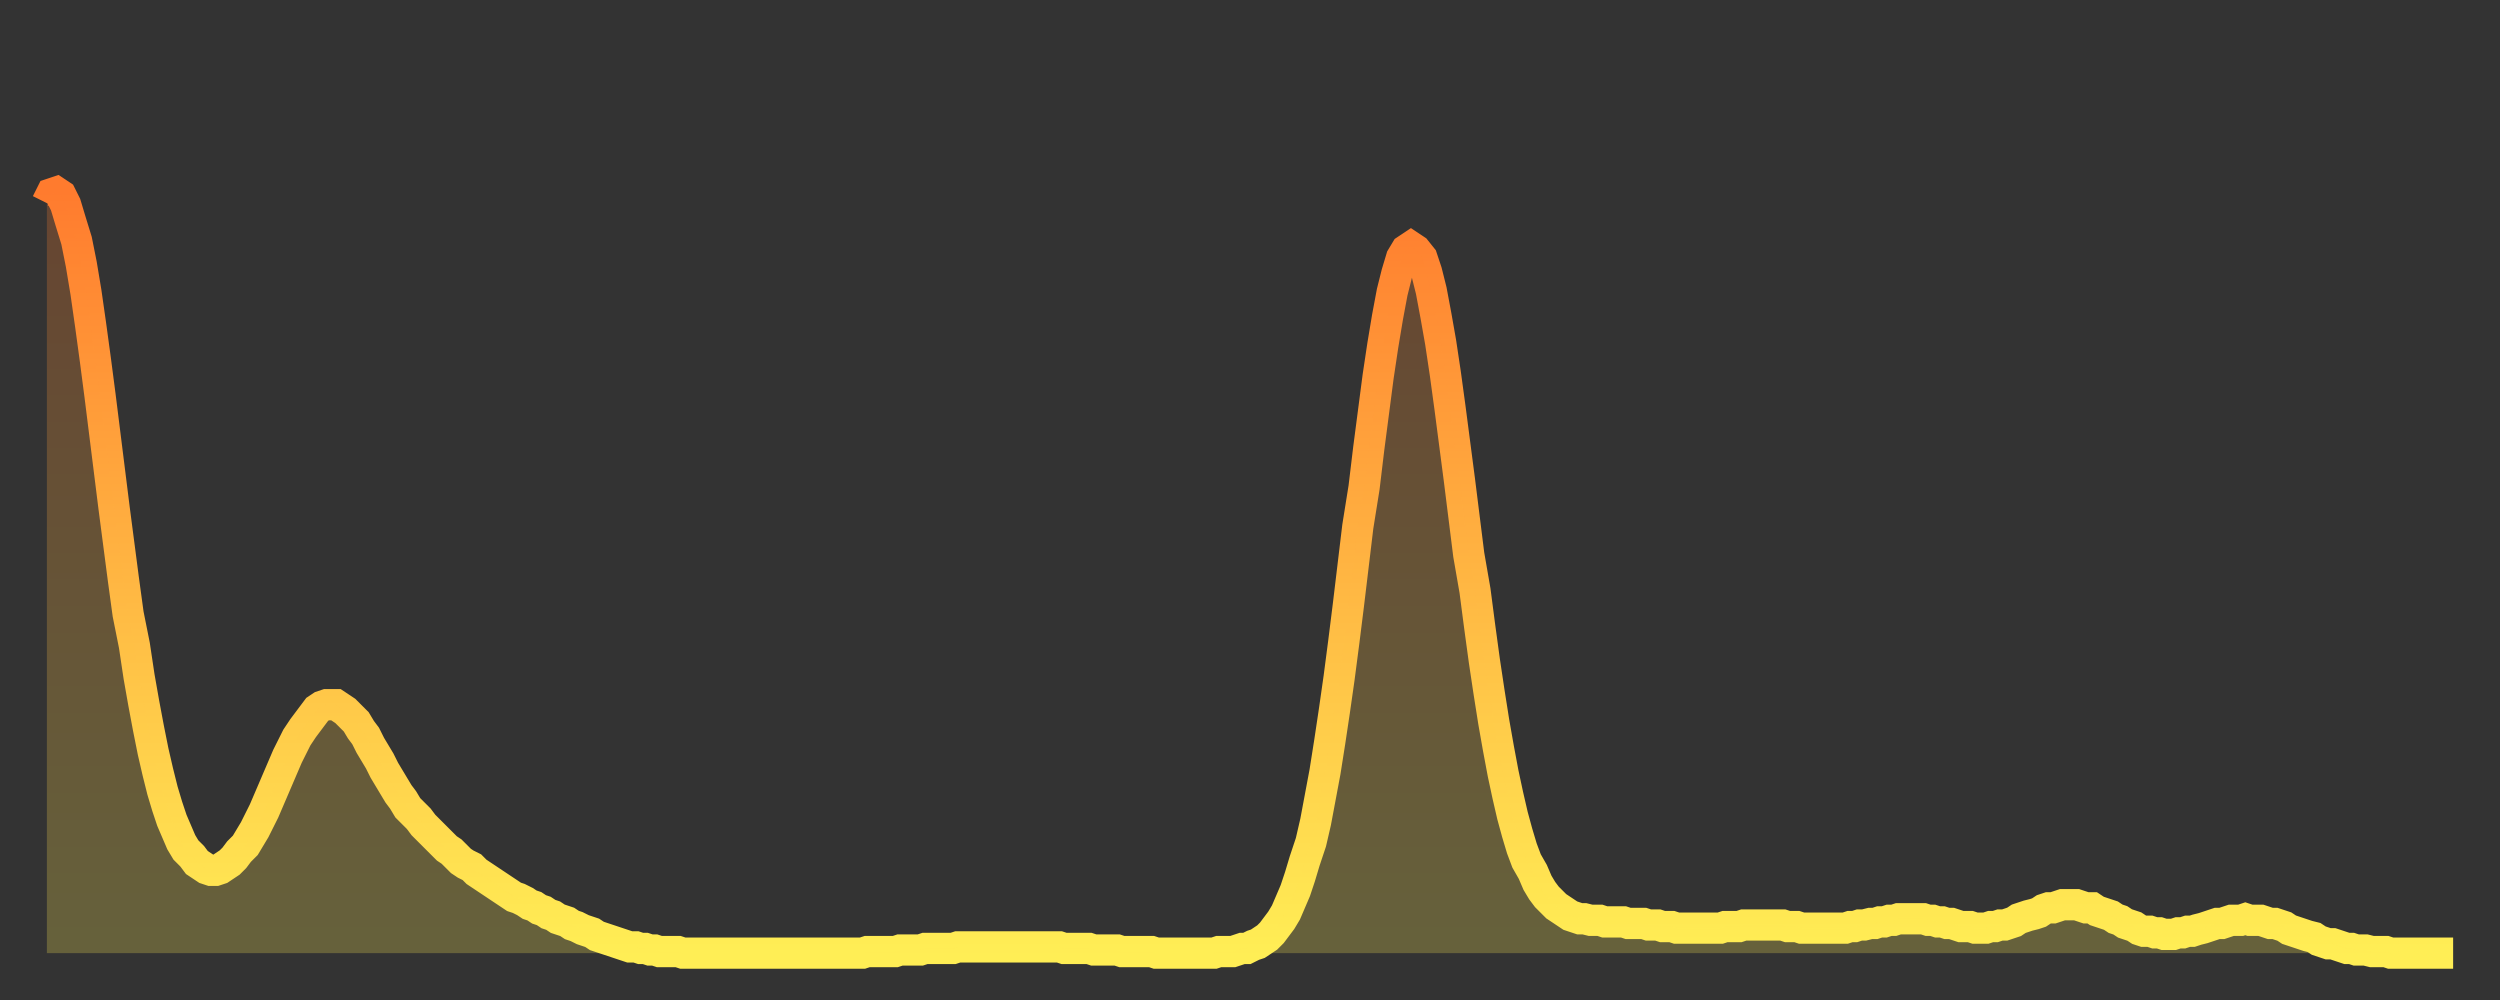 <?xml version="1.0" encoding="utf-8" ?>
<svg baseProfile="full" height="64" version="1.1" width="160" xmlns="http://www.w3.org/2000/svg" xmlns:ev="http://www.w3.org/2001/xml-events" xmlns:xlink="http://www.w3.org/1999/xlink"><rect width="100%" height="100%" fill="#333333" stroke="none"/><defs><linearGradient id="id105370" x1="0" x2="0" y1="0" y2="1"><stop offset="0%" stop-color="#ff7b2e" /><stop offset="50%" stop-color="#ffb542" /><stop offset="100%" stop-color="#ffee55" /></linearGradient></defs><g transform="translate(3,3)"><g><path d="M 0.0 10.0 0.3 9.4 0.6 9.3 0.9 9.5 1.2 10.1 1.5 11.1 1.9 12.4 2.2 13.9 2.5 15.7 2.8 17.8 3.1 20.0 3.4 22.3 3.7 24.7 4.0 27.1 4.3 29.5 4.6 31.8 4.9 34.1 5.2 36.3 5.6 38.3 5.9 40.3 6.2 42.0 6.5 43.6 6.8 45.1 7.1 46.4 7.4 47.6 7.7 48.6 8.0 49.5 8.3 50.2 8.6 50.9 8.9 51.4 9.3 51.8 9.6 52.2 9.9 52.4 10.2 52.6 10.5 52.7 10.8 52.7 11.1 52.6 11.4 52.4 11.7 52.2 12.0 51.9 12.3 51.5 12.7 51.1 13.0 50.6 13.3 50.1 13.6 49.5 13.9 48.9 14.2 48.2 14.5 47.5 14.8 46.8 15.1 46.1 15.4 45.4 15.7 44.8 16.0 44.2 16.4 43.6 16.7 43.2 17.0 42.8 17.3 42.4 17.6 42.2 17.9 42.1 18.2 42.1 18.5 42.1 18.8 42.3 19.1 42.5 19.4 42.8 19.8 43.2 20.1 43.7 20.4 44.1 20.7 44.7 21.0 45.2 21.3 45.7 21.6 46.3 21.9 46.8 22.2 47.3 22.5 47.8 22.8 48.2 23.1 48.7 23.5 49.1 23.8 49.4 24.1 49.8 24.4 50.1 24.7 50.4 25.0 50.7 25.3 51.0 25.6 51.3 25.9 51.5 26.2 51.8 26.5 52.1 26.8 52.3 27.2 52.5 27.5 52.8 27.8 53.0 28.1 53.2 28.4 53.4 28.7 53.6 29.0 53.8 29.3 54.0 29.6 54.2 29.9 54.4 30.2 54.5 30.6 54.7 30.9 54.9 31.2 55.0 31.5 55.2 31.8 55.3 32.1 55.5 32.4 55.6 32.7 55.8 33.0 55.9 33.3 56.0 33.6 56.2 33.9 56.3 34.3 56.5 34.6 56.6 34.9 56.7 35.2 56.9 35.5 57.0 35.8 57.1 36.1 57.2 36.4 57.3 36.7 57.4 37.0 57.5 37.3 57.6 37.7 57.6 38.0 57.7 38.3 57.7 38.6 57.8 38.9 57.8 39.2 57.9 39.5 57.9 39.8 57.9 40.1 57.9 40.4 57.9 40.7 58.0 41.0 58.0 41.4 58.0 41.7 58.0 42.0 58.0 42.3 58.0 42.6 58.0 42.9 58.0 43.2 58.0 43.5 58.0 43.8 58.0 44.1 58.0 44.4 58.0 44.7 58.0 45.1 58.0 45.4 58.0 45.7 58.0 46.0 58.0 46.3 58.0 46.6 58.0 46.9 58.0 47.2 58.0 47.5 58.0 47.8 58.0 48.1 58.0 48.5 58.0 48.8 58.0 49.1 58.0 49.4 58.0 49.7 58.0 50.0 58.0 50.3 58.0 50.6 58.0 50.9 58.0 51.2 58.0 51.5 58.0 51.8 58.0 52.2 58.0 52.5 57.9 52.8 57.9 53.1 57.9 53.4 57.9 53.7 57.9 54.0 57.9 54.3 57.9 54.6 57.8 54.9 57.8 55.2 57.8 55.6 57.8 55.9 57.8 56.2 57.7 56.5 57.7 56.8 57.7 57.1 57.7 57.4 57.7 57.7 57.7 58.0 57.7 58.3 57.6 58.6 57.6 58.9 57.6 59.3 57.6 59.6 57.6 59.9 57.6 60.2 57.6 60.5 57.6 60.8 57.6 61.1 57.6 61.4 57.6 61.7 57.6 62.0 57.6 62.3 57.6 62.6 57.6 63.0 57.6 63.3 57.6 63.6 57.6 63.9 57.6 64.2 57.6 64.5 57.6 64.8 57.6 65.1 57.7 65.4 57.7 65.7 57.7 66.0 57.7 66.4 57.7 66.7 57.7 67.0 57.8 67.3 57.8 67.6 57.8 67.9 57.8 68.2 57.8 68.5 57.8 68.8 57.9 69.1 57.9 69.4 57.9 69.7 57.9 70.1 57.9 70.4 57.9 70.7 57.9 71.0 58.0 71.3 58.0 71.6 58.0 71.9 58.0 72.2 58.0 72.5 58.0 72.8 58.0 73.1 58.0 73.5 58.0 73.8 58.0 74.1 58.0 74.4 58.0 74.7 58.0 75.0 57.9 75.3 57.9 75.6 57.9 75.9 57.9 76.2 57.8 76.5 57.7 76.8 57.7 77.2 57.5 77.5 57.4 77.8 57.2 78.1 57.0 78.4 56.7 78.7 56.3 79.0 55.9 79.3 55.4 79.6 54.7 79.9 54.0 80.2 53.1 80.5 52.1 80.9 50.9 81.2 49.6 81.5 48.0 81.8 46.4 82.1 44.5 82.4 42.5 82.7 40.4 83.0 38.1 83.3 35.7 83.6 33.2 83.9 30.7 84.3 28.2 84.6 25.7 84.9 23.4 85.2 21.1 85.5 19.1 85.8 17.3 86.1 15.7 86.4 14.5 86.7 13.5 87.0 13.0 87.3 12.8 87.6 13.0 88.0 13.5 88.3 14.4 88.6 15.6 88.9 17.2 89.2 18.9 89.5 20.9 89.8 23.1 90.1 25.4 90.4 27.7 90.7 30.1 91.0 32.5 91.4 34.8 91.7 37.1 92.0 39.3 92.3 41.3 92.6 43.2 92.9 44.9 93.2 46.5 93.5 47.9 93.8 49.2 94.1 50.3 94.4 51.3 94.7 52.1 95.1 52.8 95.4 53.5 95.7 54.0 96.0 54.4 96.3 54.7 96.6 55.0 96.9 55.2 97.2 55.4 97.5 55.6 97.8 55.7 98.1 55.8 98.4 55.8 98.8 55.9 99.1 55.9 99.4 55.9 99.7 56.0 100.0 56.0 100.3 56.0 100.6 56.0 100.9 56.0 101.2 56.1 101.5 56.1 101.8 56.1 102.2 56.1 102.5 56.2 102.8 56.2 103.1 56.2 103.4 56.3 103.7 56.3 104.0 56.3 104.3 56.4 104.6 56.4 104.9 56.4 105.2 56.4 105.5 56.4 105.9 56.4 106.2 56.4 106.5 56.4 106.8 56.4 107.1 56.4 107.4 56.3 107.7 56.3 108.0 56.3 108.3 56.3 108.6 56.2 108.9 56.2 109.3 56.2 109.6 56.2 109.9 56.2 110.2 56.2 110.5 56.2 110.8 56.2 111.1 56.2 111.4 56.3 111.7 56.3 112.0 56.3 112.3 56.4 112.6 56.4 113.0 56.4 113.3 56.4 113.6 56.4 113.9 56.4 114.2 56.4 114.5 56.4 114.8 56.4 115.1 56.4 115.4 56.3 115.7 56.3 116.0 56.2 116.3 56.2 116.7 56.1 117.0 56.1 117.3 56.0 117.6 56.0 117.9 55.9 118.2 55.9 118.5 55.8 118.8 55.8 119.1 55.8 119.4 55.8 119.7 55.8 120.1 55.8 120.4 55.9 120.7 55.9 121.0 56.0 121.3 56.0 121.6 56.1 121.9 56.1 122.2 56.2 122.5 56.3 122.8 56.3 123.1 56.3 123.4 56.4 123.8 56.4 124.1 56.4 124.4 56.3 124.7 56.3 125.0 56.2 125.3 56.2 125.6 56.1 125.9 56.0 126.2 55.8 126.5 55.7 126.8 55.6 127.2 55.5 127.5 55.4 127.8 55.2 128.1 55.1 128.4 55.1 128.7 55.0 129.0 54.9 129.3 54.9 129.6 54.9 129.9 54.9 130.2 55.0 130.5 55.1 130.9 55.1 131.2 55.3 131.5 55.4 131.8 55.5 132.1 55.6 132.4 55.8 132.7 55.9 133.0 56.1 133.3 56.2 133.6 56.3 133.9 56.5 134.2 56.6 134.6 56.6 134.9 56.7 135.2 56.7 135.5 56.8 135.8 56.8 136.1 56.8 136.4 56.7 136.7 56.7 137.0 56.6 137.3 56.6 137.6 56.5 138.0 56.4 138.3 56.3 138.6 56.2 138.9 56.1 139.2 56.1 139.5 56.0 139.8 55.9 140.1 55.9 140.4 55.9 140.7 55.8 141.0 55.9 141.3 55.9 141.7 55.9 142.0 56.0 142.3 56.1 142.6 56.1 142.9 56.2 143.2 56.3 143.5 56.5 143.8 56.6 144.1 56.7 144.4 56.8 144.7 56.9 145.1 57.0 145.4 57.2 145.7 57.3 146.0 57.4 146.3 57.4 146.6 57.5 146.9 57.6 147.2 57.7 147.5 57.7 147.8 57.8 148.1 57.8 148.4 57.8 148.8 57.9 149.1 57.9 149.4 57.9 149.7 57.9 150.0 58.0 150.3 58.0 150.6 58.0 150.9 58.0 151.2 58.0 151.5 58.0 151.8 58.0 152.1 58.0 152.5 58.0 152.8 58.0 153.1 58.0 153.4 58.0 153.7 58.0 154.0 58.0" fill="none" id="graph-curve" opacity="1" stroke="url(#id105370)" stroke-width="2" /><path d="M 0 58 L 0.0 10.0 0.3 9.4 0.6 9.3 0.9 9.5 1.2 10.1 1.5 11.1 1.9 12.4 2.2 13.9 2.5 15.7 2.8 17.8 3.1 20.0 3.4 22.3 3.7 24.7 4.0 27.1 4.3 29.5 4.6 31.8 4.9 34.1 5.2 36.3 5.6 38.3 5.9 40.3 6.2 42.0 6.5 43.6 6.8 45.1 7.1 46.4 7.4 47.6 7.7 48.6 8.0 49.5 8.3 50.2 8.6 50.9 8.9 51.4 9.3 51.8 9.6 52.2 9.9 52.4 10.2 52.6 10.5 52.7 10.8 52.7 11.1 52.6 11.4 52.4 11.7 52.2 12.0 51.9 12.3 51.5 12.7 51.1 13.0 50.6 13.3 50.1 13.6 49.5 13.9 48.9 14.2 48.2 14.5 47.5 14.8 46.8 15.1 46.1 15.4 45.4 15.7 44.8 16.0 44.2 16.4 43.6 16.7 43.2 17.0 42.8 17.3 42.4 17.6 42.2 17.9 42.1 18.2 42.1 18.5 42.1 18.8 42.3 19.1 42.5 19.4 42.8 19.8 43.2 20.1 43.7 20.4 44.1 20.7 44.7 21.0 45.2 21.3 45.7 21.6 46.3 21.9 46.8 22.2 47.3 22.5 47.8 22.8 48.2 23.1 48.7 23.5 49.1 23.8 49.4 24.1 49.8 24.4 50.1 24.7 50.4 25.0 50.7 25.3 51.0 25.6 51.3 25.9 51.5 26.2 51.8 26.5 52.1 26.8 52.3 27.2 52.5 27.5 52.8 27.8 53.0 28.1 53.2 28.4 53.4 28.7 53.6 29.0 53.8 29.3 54.0 29.6 54.2 29.9 54.4 30.2 54.5 30.6 54.7 30.9 54.9 31.2 55.0 31.5 55.2 31.8 55.3 32.1 55.5 32.4 55.6 32.7 55.8 33.0 55.9 33.3 56.0 33.6 56.2 33.9 56.3 34.3 56.5 34.6 56.6 34.9 56.7 35.2 56.9 35.5 57.0 35.8 57.1 36.1 57.2 36.4 57.3 36.7 57.4 37.0 57.5 37.3 57.6 37.7 57.6 38.0 57.7 38.3 57.7 38.6 57.8 38.9 57.8 39.2 57.9 39.5 57.9 39.8 57.9 40.1 57.9 40.4 57.9 40.7 58.0 41.0 58.0 41.4 58.0 41.7 58.0 42.0 58.0 42.3 58.0 42.6 58.0 42.9 58.0 43.2 58.0 43.5 58.0 43.8 58.0 44.1 58.0 44.4 58.0 44.7 58.0 45.1 58.0 45.4 58.0 45.7 58.0 46.0 58.0 46.3 58.0 46.6 58.0 46.9 58.0 47.2 58.0 47.5 58.0 47.8 58.0 48.1 58.0 48.5 58.0 48.8 58.0 49.1 58.0 49.4 58.0 49.7 58.0 50.0 58.0 50.3 58.0 50.6 58.0 50.9 58.0 51.2 58.0 51.5 58.0 51.8 58.0 52.2 58.0 52.5 57.9 52.8 57.9 53.1 57.9 53.4 57.9 53.7 57.9 54.0 57.9 54.3 57.9 54.6 57.8 54.9 57.8 55.2 57.8 55.6 57.8 55.9 57.8 56.2 57.7 56.5 57.7 56.8 57.7 57.1 57.7 57.4 57.7 57.7 57.7 58.0 57.7 58.3 57.6 58.6 57.6 58.9 57.6 59.3 57.6 59.6 57.6 59.9 57.6 60.2 57.6 60.5 57.6 60.8 57.6 61.1 57.6 61.4 57.6 61.7 57.6 62.0 57.6 62.3 57.6 62.6 57.6 63.0 57.6 63.3 57.6 63.6 57.6 63.9 57.6 64.2 57.6 64.5 57.6 64.8 57.6 65.1 57.7 65.4 57.7 65.7 57.7 66.0 57.7 66.4 57.7 66.7 57.7 67.0 57.8 67.3 57.8 67.6 57.8 67.9 57.8 68.2 57.8 68.5 57.8 68.8 57.9 69.1 57.9 69.4 57.9 69.7 57.9 70.1 57.9 70.4 57.9 70.7 57.9 71.0 58.0 71.3 58.0 71.6 58.0 71.9 58.0 72.2 58.0 72.5 58.0 72.8 58.0 73.1 58.0 73.5 58.0 73.8 58.0 74.1 58.0 74.4 58.0 74.7 58.0 75.0 57.9 75.3 57.9 75.6 57.9 75.9 57.9 76.2 57.8 76.5 57.7 76.8 57.7 77.2 57.5 77.5 57.4 77.8 57.2 78.1 57.0 78.4 56.7 78.7 56.3 79.0 55.9 79.3 55.4 79.6 54.7 79.9 54.0 80.2 53.1 80.5 52.1 80.9 50.9 81.2 49.6 81.5 48.0 81.8 46.4 82.1 44.5 82.4 42.5 82.7 40.4 83.0 38.1 83.3 35.7 83.6 33.2 83.9 30.7 84.3 28.2 84.6 25.7 84.9 23.4 85.2 21.1 85.5 19.1 85.8 17.3 86.1 15.7 86.4 14.5 86.7 13.5 87.0 13.0 87.3 12.8 87.6 13.0 88.0 13.5 88.3 14.4 88.6 15.6 88.9 17.2 89.2 18.9 89.5 20.9 89.8 23.1 90.1 25.4 90.4 27.7 90.7 30.1 91.0 32.5 91.4 34.8 91.7 37.1 92.0 39.3 92.3 41.3 92.6 43.2 92.9 44.9 93.2 46.5 93.5 47.9 93.8 49.2 94.1 50.3 94.4 51.3 94.7 52.1 95.1 52.8 95.4 53.5 95.7 54.0 96.0 54.4 96.3 54.7 96.6 55.0 96.9 55.2 97.2 55.4 97.5 55.6 97.8 55.7 98.1 55.8 98.4 55.8 98.8 55.9 99.1 55.9 99.4 55.9 99.7 56.0 100.0 56.0 100.3 56.0 100.6 56.0 100.9 56.0 101.2 56.1 101.5 56.1 101.8 56.1 102.2 56.1 102.5 56.2 102.8 56.2 103.1 56.2 103.4 56.3 103.7 56.3 104.0 56.3 104.3 56.4 104.6 56.4 104.9 56.4 105.2 56.4 105.5 56.4 105.9 56.4 106.2 56.4 106.5 56.4 106.8 56.4 107.1 56.4 107.4 56.3 107.7 56.3 108.0 56.3 108.3 56.3 108.6 56.2 108.9 56.2 109.3 56.2 109.6 56.2 109.9 56.2 110.2 56.2 110.5 56.2 110.8 56.2 111.1 56.2 111.4 56.3 111.7 56.3 112.0 56.3 112.3 56.4 112.6 56.4 113.0 56.4 113.3 56.4 113.6 56.4 113.9 56.4 114.2 56.4 114.5 56.4 114.8 56.4 115.1 56.4 115.4 56.3 115.7 56.3 116.0 56.2 116.3 56.2 116.7 56.1 117.0 56.1 117.3 56.0 117.6 56.0 117.9 55.9 118.2 55.9 118.5 55.8 118.8 55.8 119.1 55.8 119.4 55.8 119.7 55.8 120.1 55.8 120.4 55.9 120.7 55.9 121.0 56.0 121.3 56.0 121.6 56.1 121.9 56.1 122.2 56.2 122.5 56.3 122.8 56.3 123.1 56.3 123.4 56.4 123.8 56.4 124.1 56.4 124.4 56.3 124.7 56.3 125.0 56.2 125.3 56.2 125.6 56.1 125.9 56.0 126.2 55.8 126.5 55.7 126.8 55.6 127.2 55.5 127.5 55.4 127.8 55.2 128.1 55.1 128.4 55.1 128.7 55.0 129.0 54.9 129.3 54.9 129.6 54.9 129.9 54.9 130.2 55.0 130.5 55.1 130.9 55.1 131.2 55.3 131.5 55.4 131.8 55.5 132.1 55.6 132.4 55.8 132.7 55.9 133.0 56.1 133.3 56.2 133.6 56.3 133.9 56.5 134.2 56.6 134.6 56.6 134.9 56.7 135.2 56.7 135.5 56.8 135.8 56.8 136.1 56.8 136.4 56.7 136.7 56.7 137.0 56.6 137.3 56.6 137.6 56.5 138.0 56.4 138.3 56.3 138.6 56.2 138.9 56.1 139.2 56.1 139.5 56.0 139.8 55.9 140.1 55.9 140.4 55.9 140.7 55.8 141.0 55.9 141.3 55.9 141.7 55.9 142.0 56.0 142.3 56.1 142.6 56.1 142.9 56.2 143.2 56.3 143.5 56.5 143.8 56.6 144.1 56.7 144.4 56.8 144.7 56.9 145.1 57.0 145.4 57.2 145.7 57.3 146.0 57.4 146.3 57.4 146.6 57.5 146.9 57.6 147.2 57.7 147.5 57.7 147.8 57.8 148.1 57.8 148.4 57.8 148.8 57.9 149.1 57.9 149.4 57.9 149.7 57.9 150.0 58.0 150.3 58.0 150.6 58.0 150.9 58.0 151.2 58.0 151.5 58.0 151.8 58.0 152.1 58.0 152.5 58.0 152.8 58.0 153.1 58.0 153.4 58.0 153.7 58.0 154.0 58.0 154 58" fill="url(#id105370)" fill-opacity=".25" id="graph-shadow" /></g></g></svg>